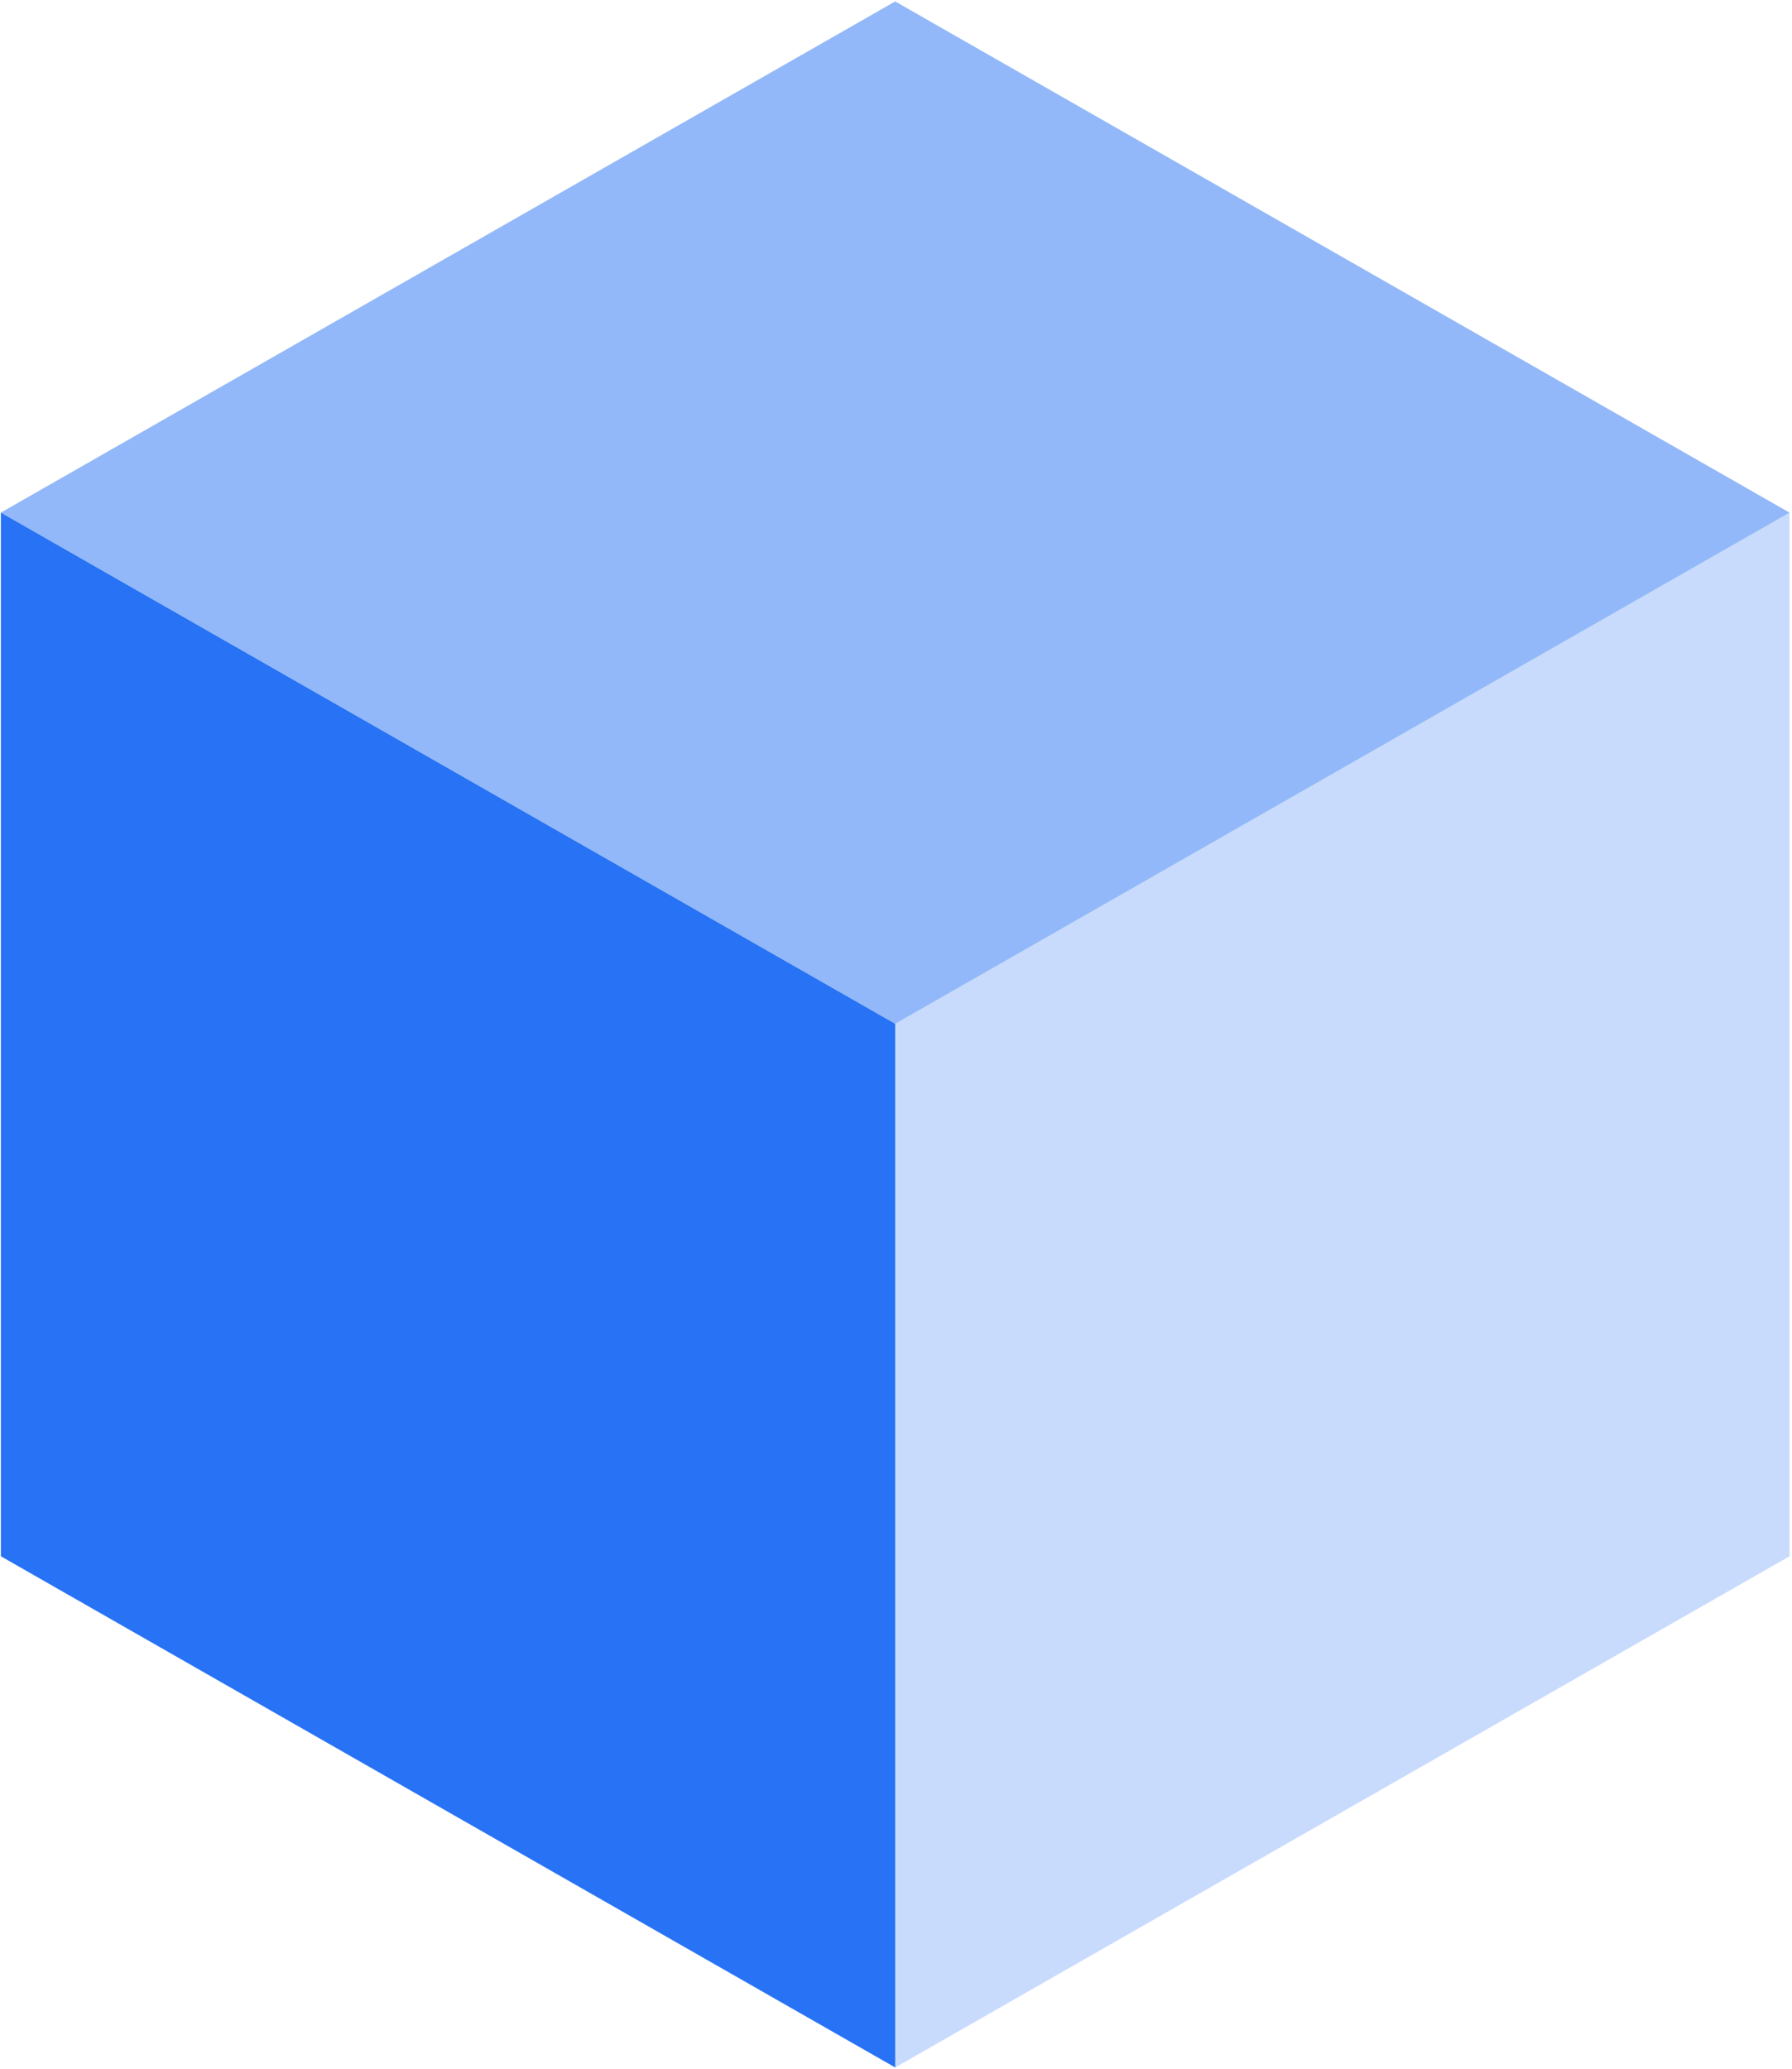 <svg width="622" height="718" viewBox="0 0 622 718" fill="none" xmlns="http://www.w3.org/2000/svg">
<path d="M310.717 355.303V717.5L0.301 540.097V177.901L310.717 355.303Z" fill="#2772F5"/>
<path opacity="0.25" d="M310.718 355.303L621.134 177.901V540.097L310.718 717.5V355.303Z" fill="#2772F5"/>
<path opacity="0.5" d="M310.717 0.5L621.133 177.903L310.717 355.305L0.301 177.903L310.717 0.5Z" fill="#2772F5"/>
</svg>

